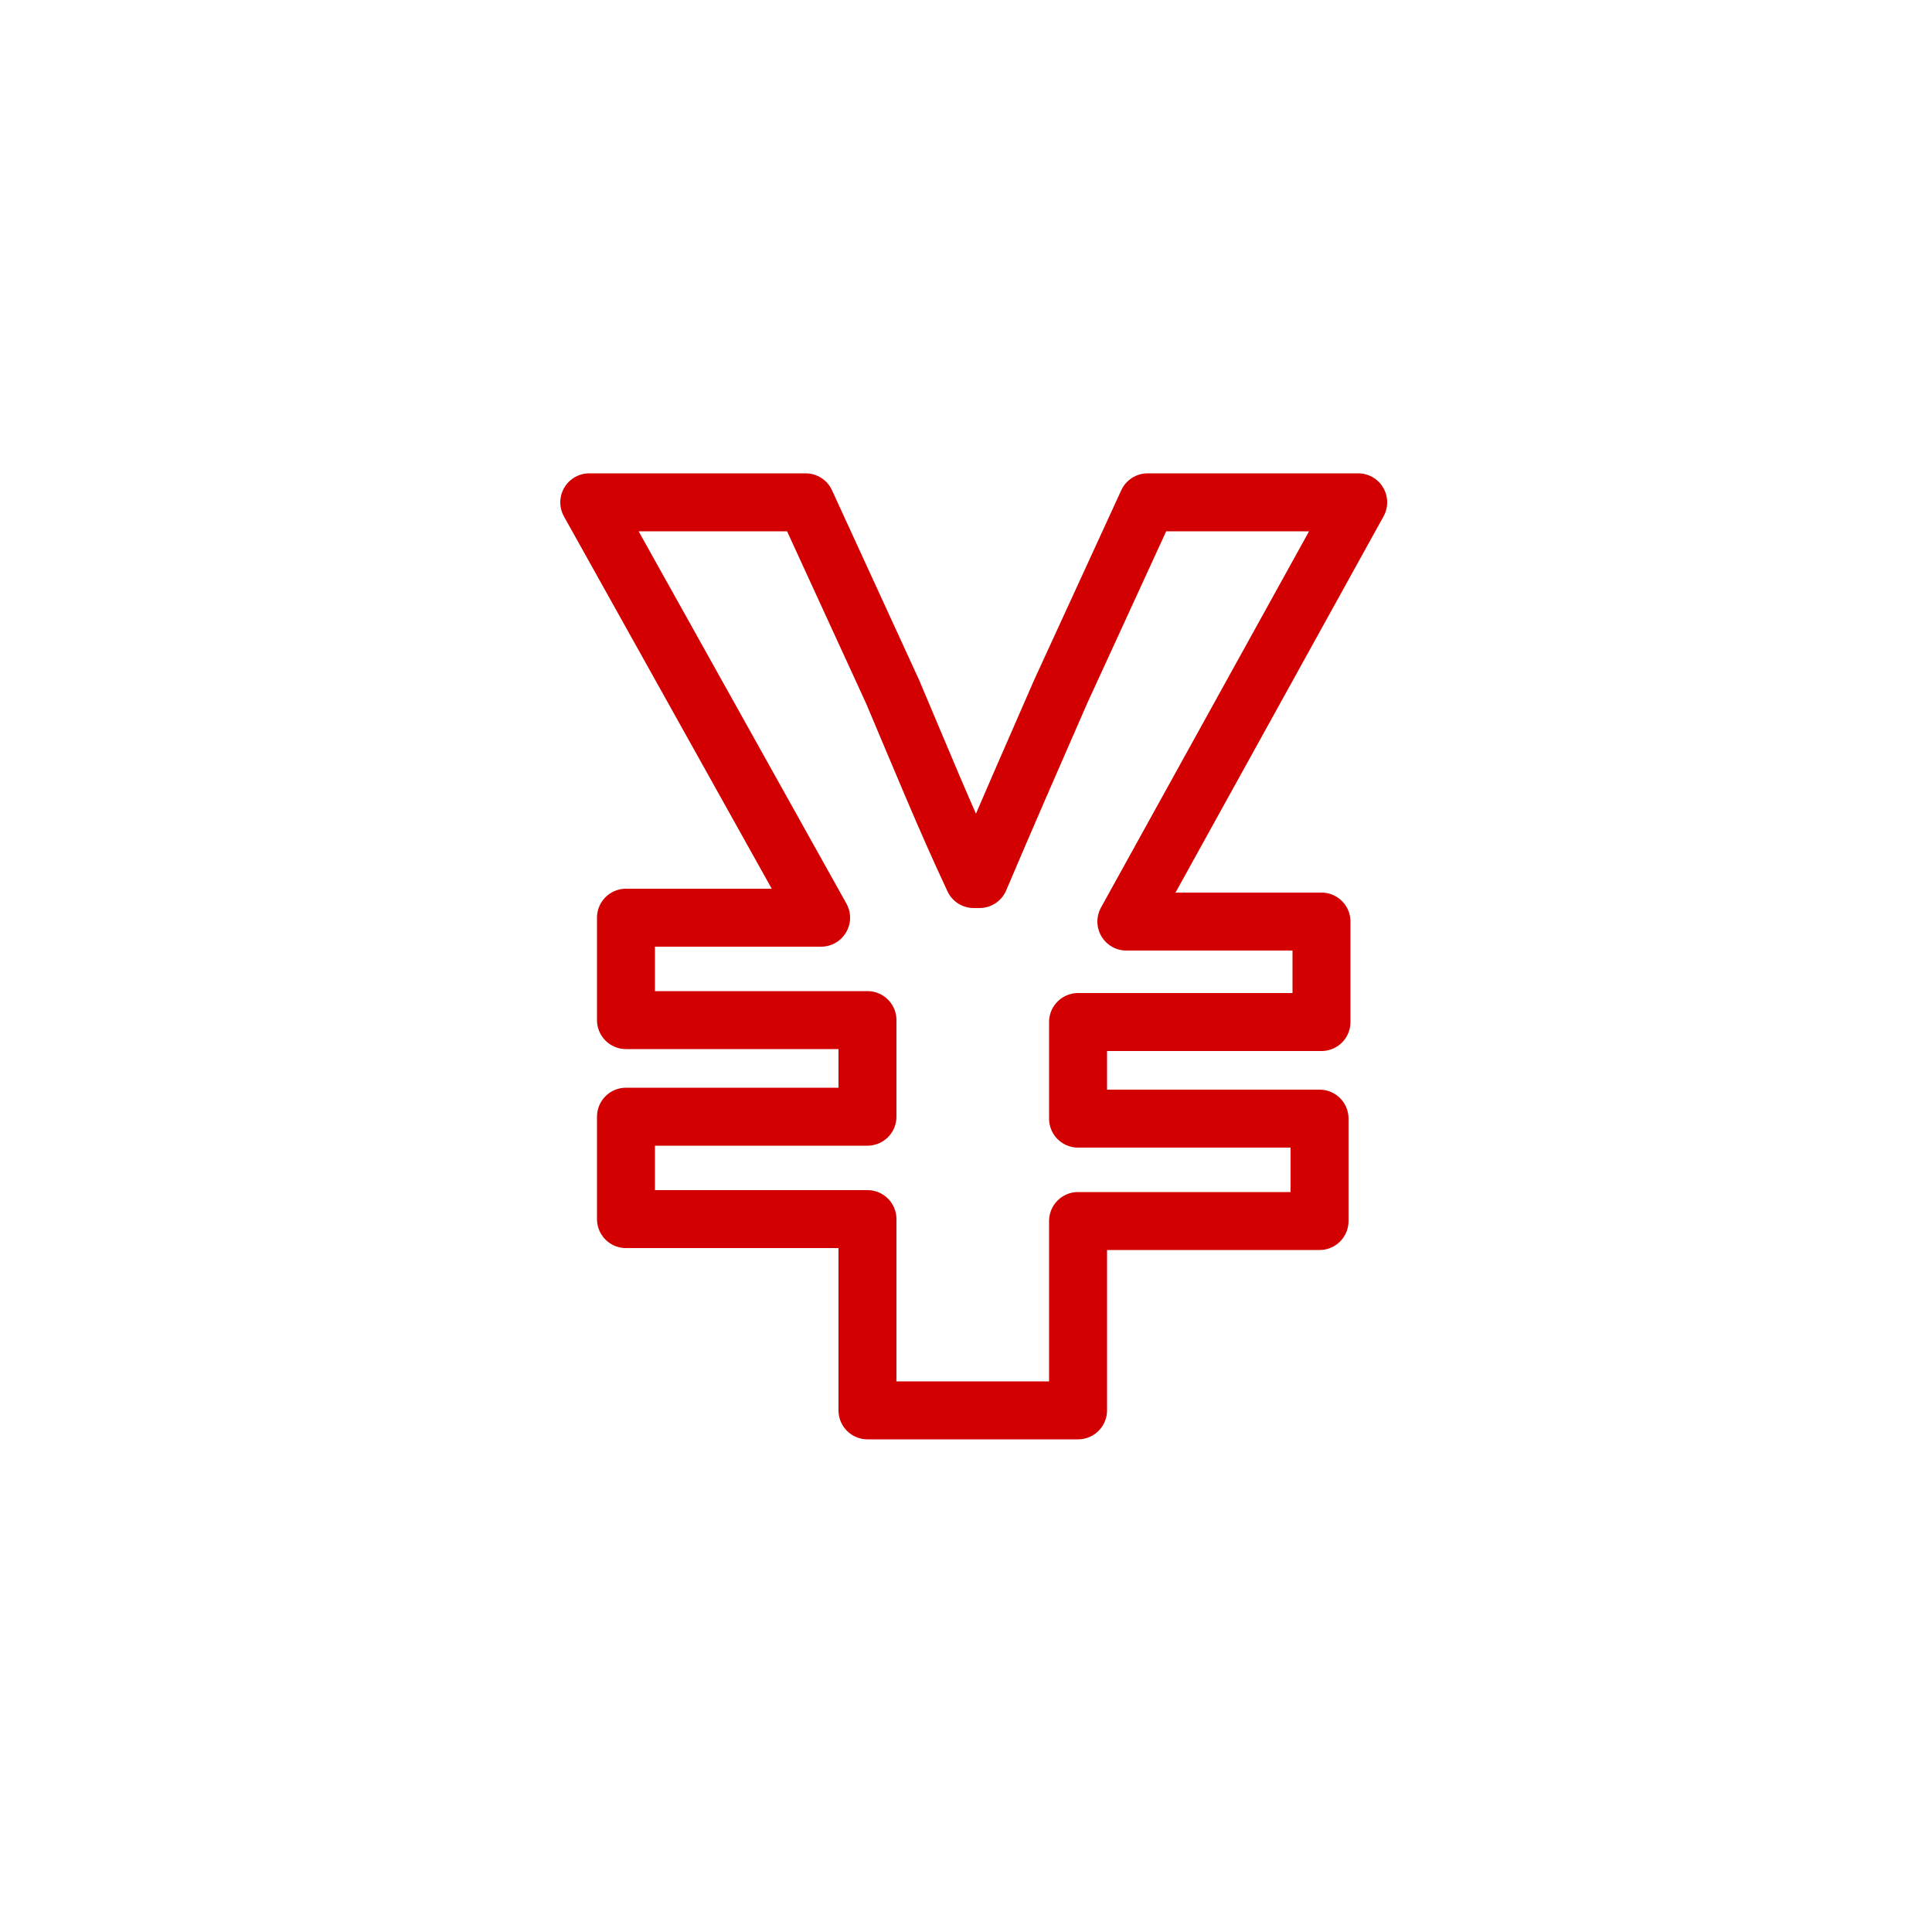 <?xml version="1.0" encoding="utf-8"?>
<!-- Generator: Adobe Illustrator 24.0.1, SVG Export Plug-In . SVG Version: 6.00 Build 0)  -->
<svg version="1.1" id="レイヤー_1" xmlns="http://www.w3.org/2000/svg" xmlns:xlink="http://www.w3.org/1999/xlink" x="0px"
	 y="0px" viewBox="0 0 100 100" style="enable-background:new 0 0 100 100;" xml:space="preserve">
<style type="text/css">
	.st0{fill:none;stroke:#D20001;stroke-width:3;stroke-linecap:round;stroke-linejoin:round;}
	.st1{fill:none;}
</style>
<title>icon03</title>
<g id="レイヤー_2_1_">
	<g id="レイヤー_1-2">
		<path class="st0" d="M44.9,63.1H32.4v-5.3h12.5v-5H32.4v-5.3h10.1L30.5,26h11.2l4.5,9.8c1.4,3.3,2.7,6.5,4.2,9.7h0.3
			c1.4-3.3,2.8-6.5,4.2-9.7l4.5-9.8h10.9l-12,21.7h10.1v5.2H55.8v5h12.5v5.3H55.8V73H44.9V63.1z"/>
		<rect y="0" class="st1" width="100" height="100"/>
	</g>
</g>
</svg>
